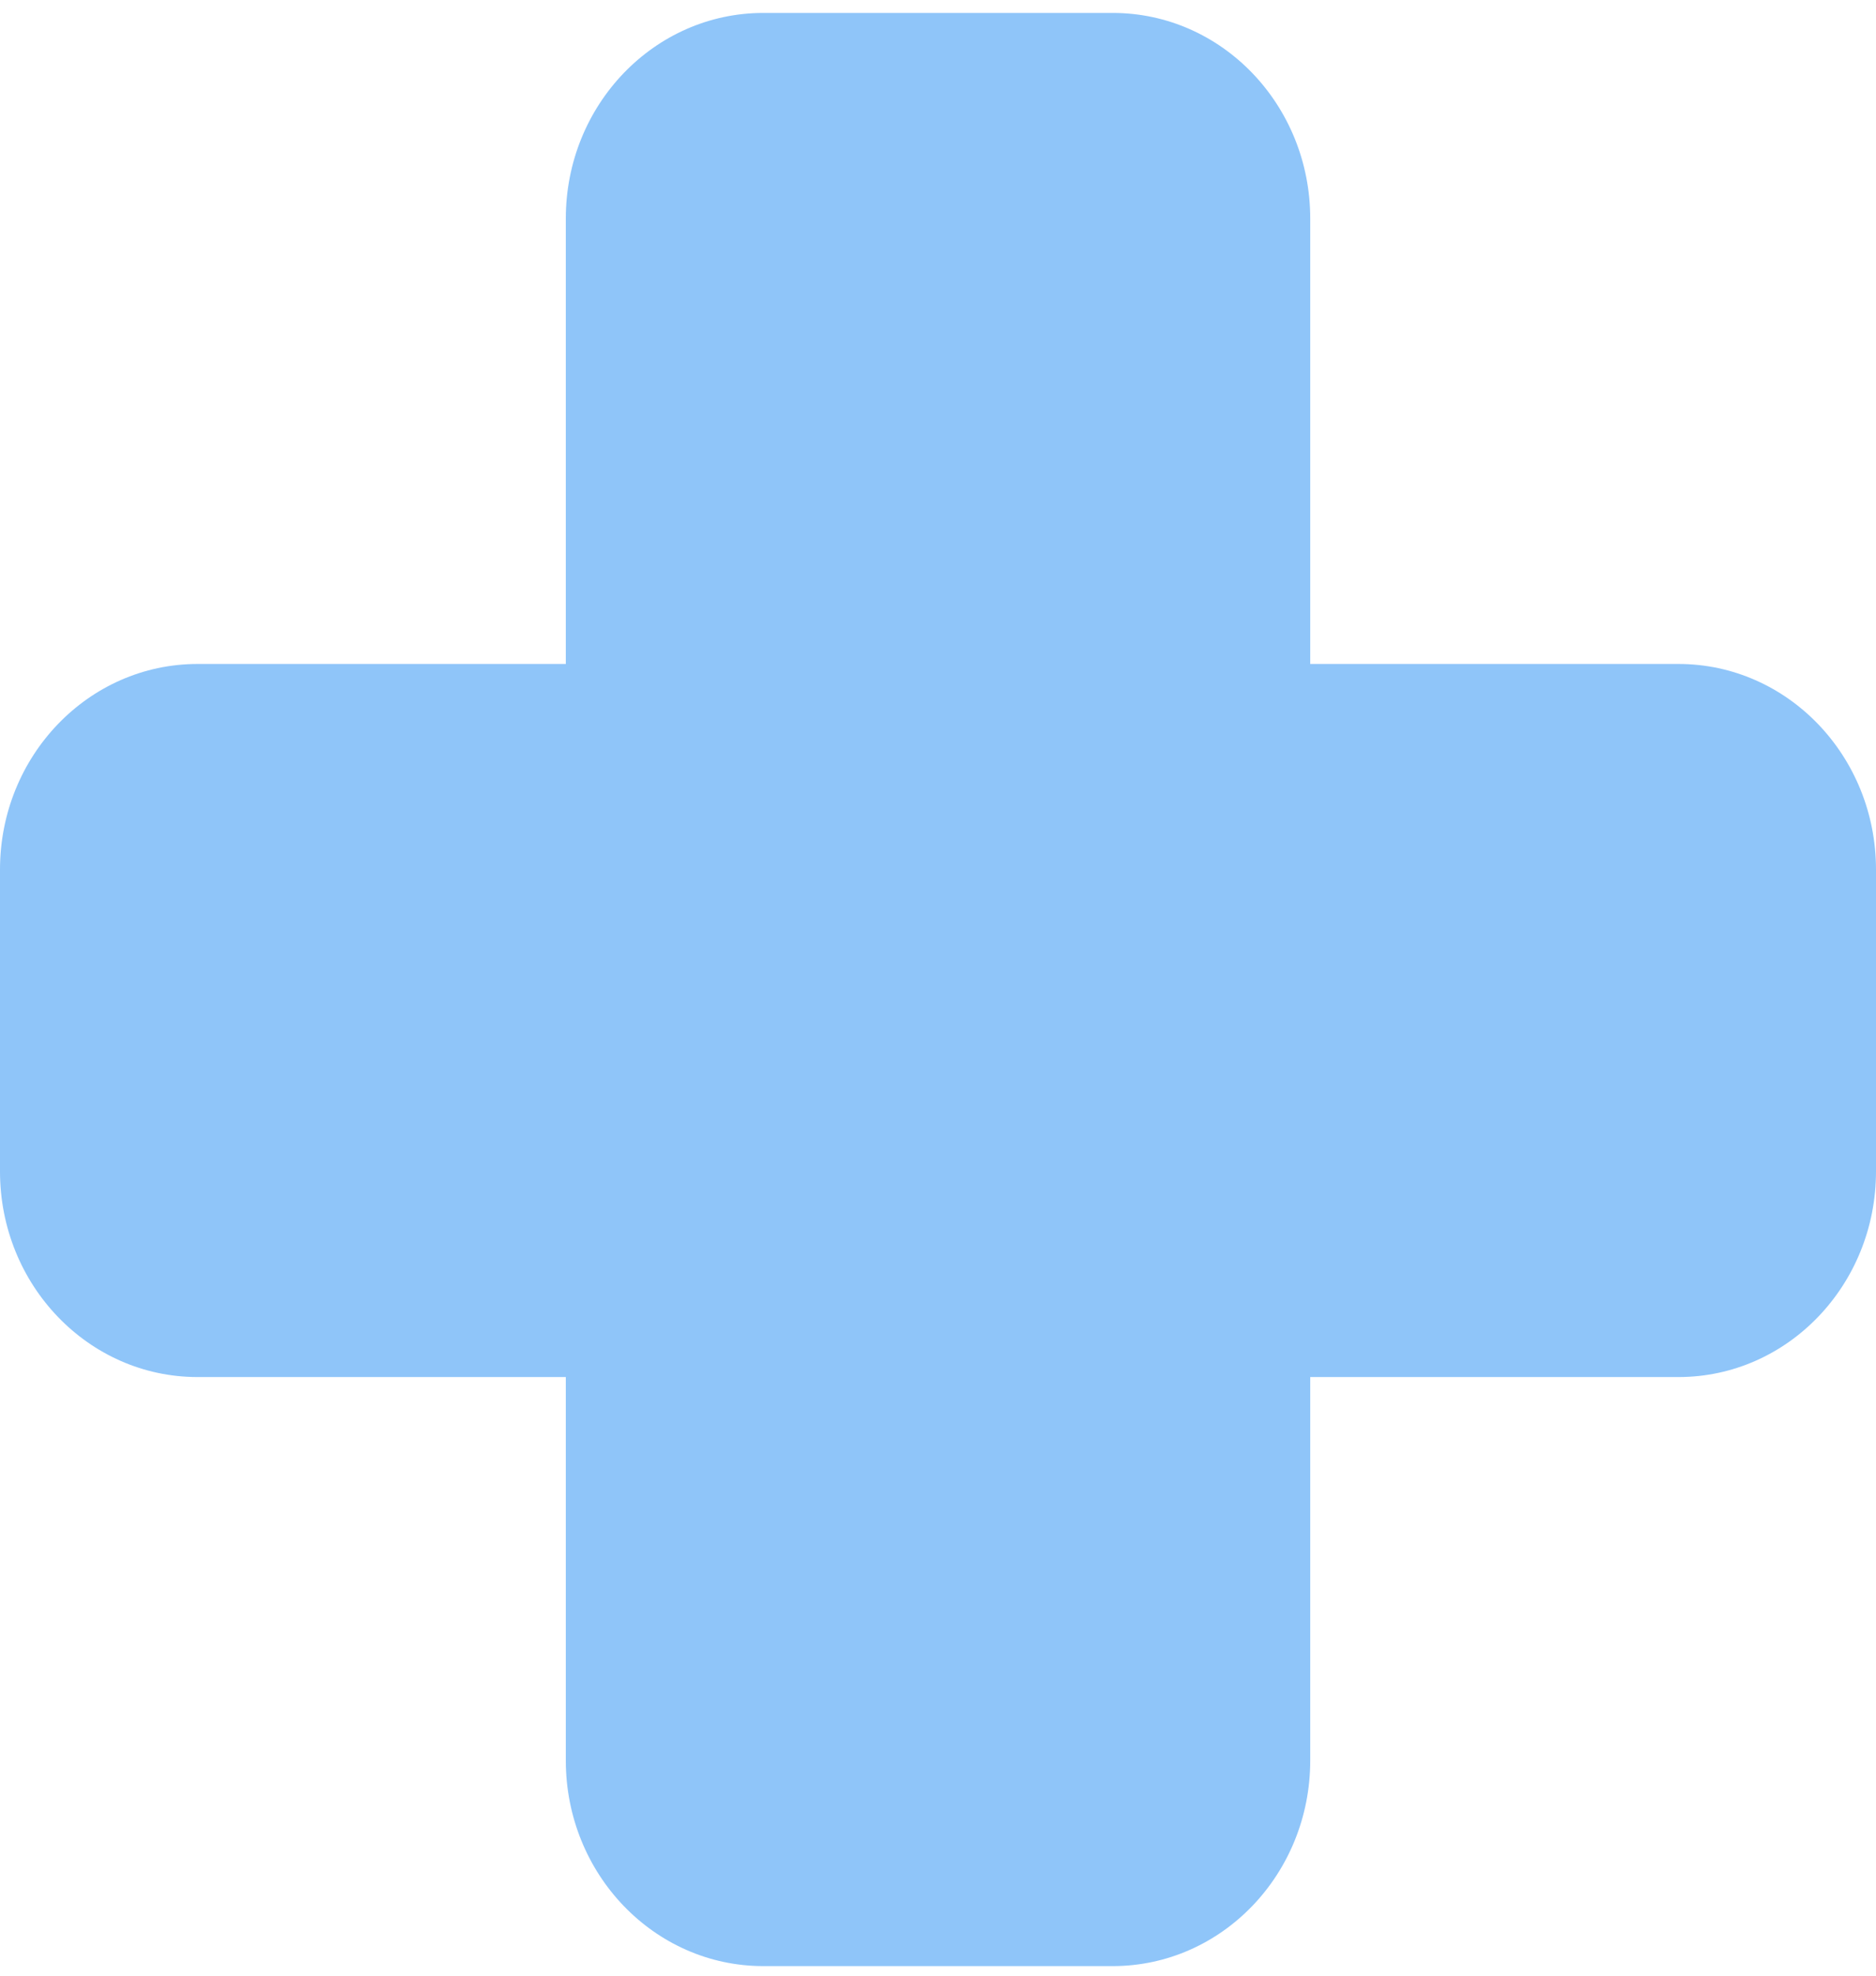 <svg width="38" height="40" viewBox="0 0 38 40" fill="none" xmlns="http://www.w3.org/2000/svg">
<path d="M11.461 4.425C11.461 2.126 13.252 0.262 15.461 0.262H22.54C24.749 0.262 26.54 2.126 26.54 4.425V35.643C26.54 37.942 24.749 39.806 22.54 39.806H15.461C13.252 39.806 11.461 37.942 11.461 35.643V4.425Z" fill="#8FC5F9"/>
<path d="M4 27.88C1.791 27.88 0 26.016 0 23.717L0 17.606C0 15.307 1.791 13.443 4 13.443L34 13.443C36.209 13.443 38 15.307 38 17.606V23.717C38 26.016 36.209 27.88 34 27.88L4 27.88Z" fill="#8FC5F9"/>
</svg>
